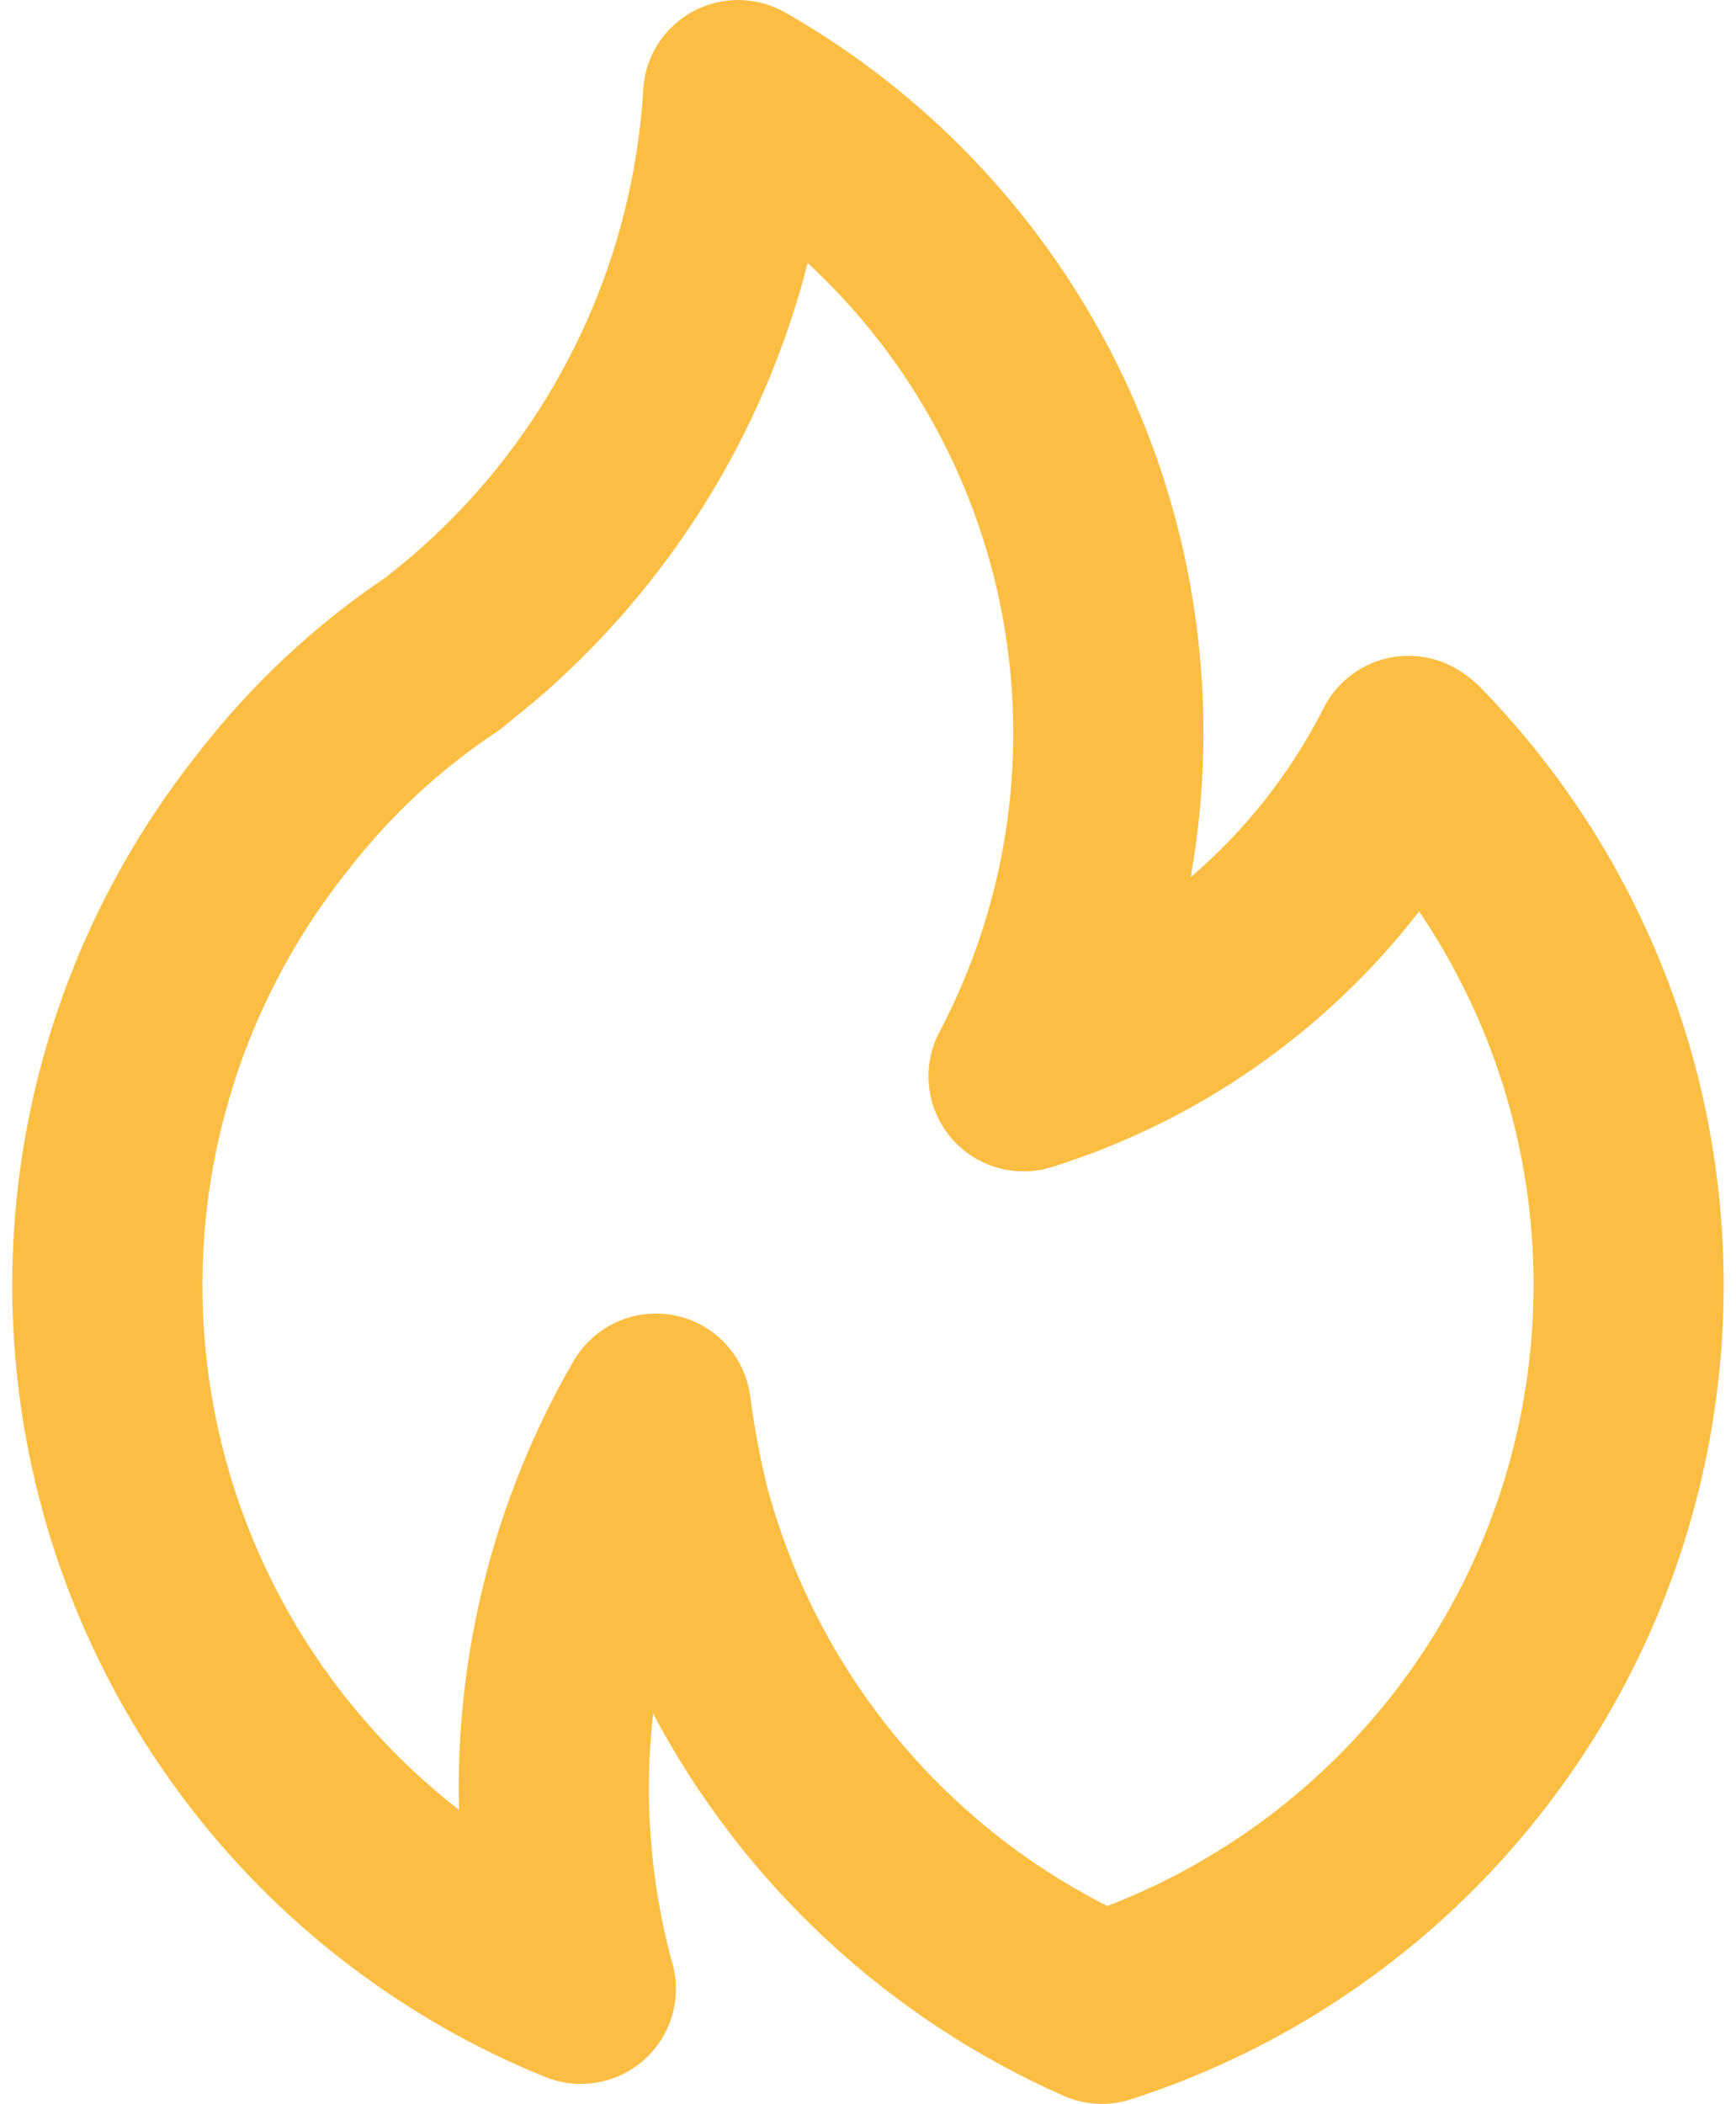 <svg width="52" height="63" viewBox="0 0 52 63" fill="none" xmlns="http://www.w3.org/2000/svg">
<path d="M15.941 21.063L15.935 21.066L15.927 21.072L15.941 21.063ZM44.291 20.53C44.093 20.339 43.873 20.172 43.636 20.032C43.3 19.834 42.927 19.708 42.541 19.66C42.154 19.612 41.762 19.644 41.388 19.753C41.015 19.863 40.667 20.048 40.368 20.298C40.069 20.547 39.824 20.855 39.648 21.203C38.667 23.136 37.314 24.857 35.667 26.266C35.919 24.847 36.047 23.408 36.048 21.966C36.054 17.58 34.897 13.271 32.696 9.478C30.494 5.685 27.327 2.543 23.517 0.372C23.097 0.133 22.623 0.005 22.14 0C21.657 -0.005 21.181 0.113 20.756 0.342C20.331 0.572 19.972 0.906 19.711 1.312C19.451 1.719 19.298 2.185 19.268 2.667C19.108 5.368 18.402 8.007 17.192 10.427C15.983 12.846 14.295 14.995 12.23 16.742L11.575 17.275C9.415 18.728 7.503 20.52 5.913 22.581C3.442 25.694 1.73 29.34 0.913 33.23C0.096 37.121 0.197 41.148 1.208 44.992C2.218 48.836 4.111 52.392 6.735 55.378C9.359 58.363 12.643 60.696 16.326 62.192C16.758 62.368 17.227 62.435 17.691 62.387C18.156 62.339 18.601 62.178 18.989 61.917C19.376 61.657 19.693 61.305 19.913 60.893C20.132 60.481 20.247 60.021 20.247 59.554C20.245 59.253 20.197 58.953 20.105 58.666C19.468 56.271 19.284 53.778 19.564 51.315C22.259 56.398 26.586 60.426 31.848 62.753C32.489 63.04 33.215 63.078 33.884 62.861C38.041 61.519 41.785 59.137 44.762 55.94C47.738 52.744 49.848 48.839 50.891 44.598C51.934 40.356 51.875 35.918 50.72 31.706C49.564 27.494 47.351 23.647 44.291 20.53ZM33.169 57.074C30.686 55.816 28.496 54.049 26.741 51.889C24.986 49.729 23.705 47.224 22.982 44.537C22.76 43.632 22.589 42.715 22.469 41.791C22.388 41.203 22.125 40.654 21.717 40.223C21.309 39.791 20.776 39.498 20.193 39.385C20.014 39.35 19.832 39.333 19.649 39.333C19.149 39.333 18.657 39.464 18.224 39.714C17.79 39.964 17.43 40.324 17.18 40.757C14.817 44.834 13.63 49.484 13.748 54.194C11.669 52.579 9.932 50.566 8.637 48.274C7.342 45.982 6.514 43.456 6.203 40.842C5.891 38.227 6.102 35.577 6.822 33.045C7.542 30.513 8.758 28.149 10.399 26.09C11.645 24.472 13.147 23.069 14.847 21.937C14.922 21.89 14.993 21.837 15.061 21.781C15.061 21.781 15.904 21.083 15.933 21.069C19.992 17.637 22.879 13.024 24.192 7.874C27.295 10.743 29.363 14.556 30.077 18.721C30.79 22.887 30.108 27.171 28.137 30.909C27.876 31.408 27.768 31.973 27.828 32.532C27.889 33.092 28.113 33.622 28.474 34.054C28.835 34.486 29.316 34.801 29.856 34.961C30.396 35.12 30.971 35.115 31.509 34.947C35.871 33.579 39.71 30.907 42.508 27.292C44.19 29.776 45.29 32.608 45.726 35.576C46.161 38.544 45.921 41.573 45.024 44.436C44.126 47.299 42.594 49.922 40.541 52.11C38.489 54.298 35.969 55.995 33.169 57.074Z" fill="#FCBE42"/>
</svg>
